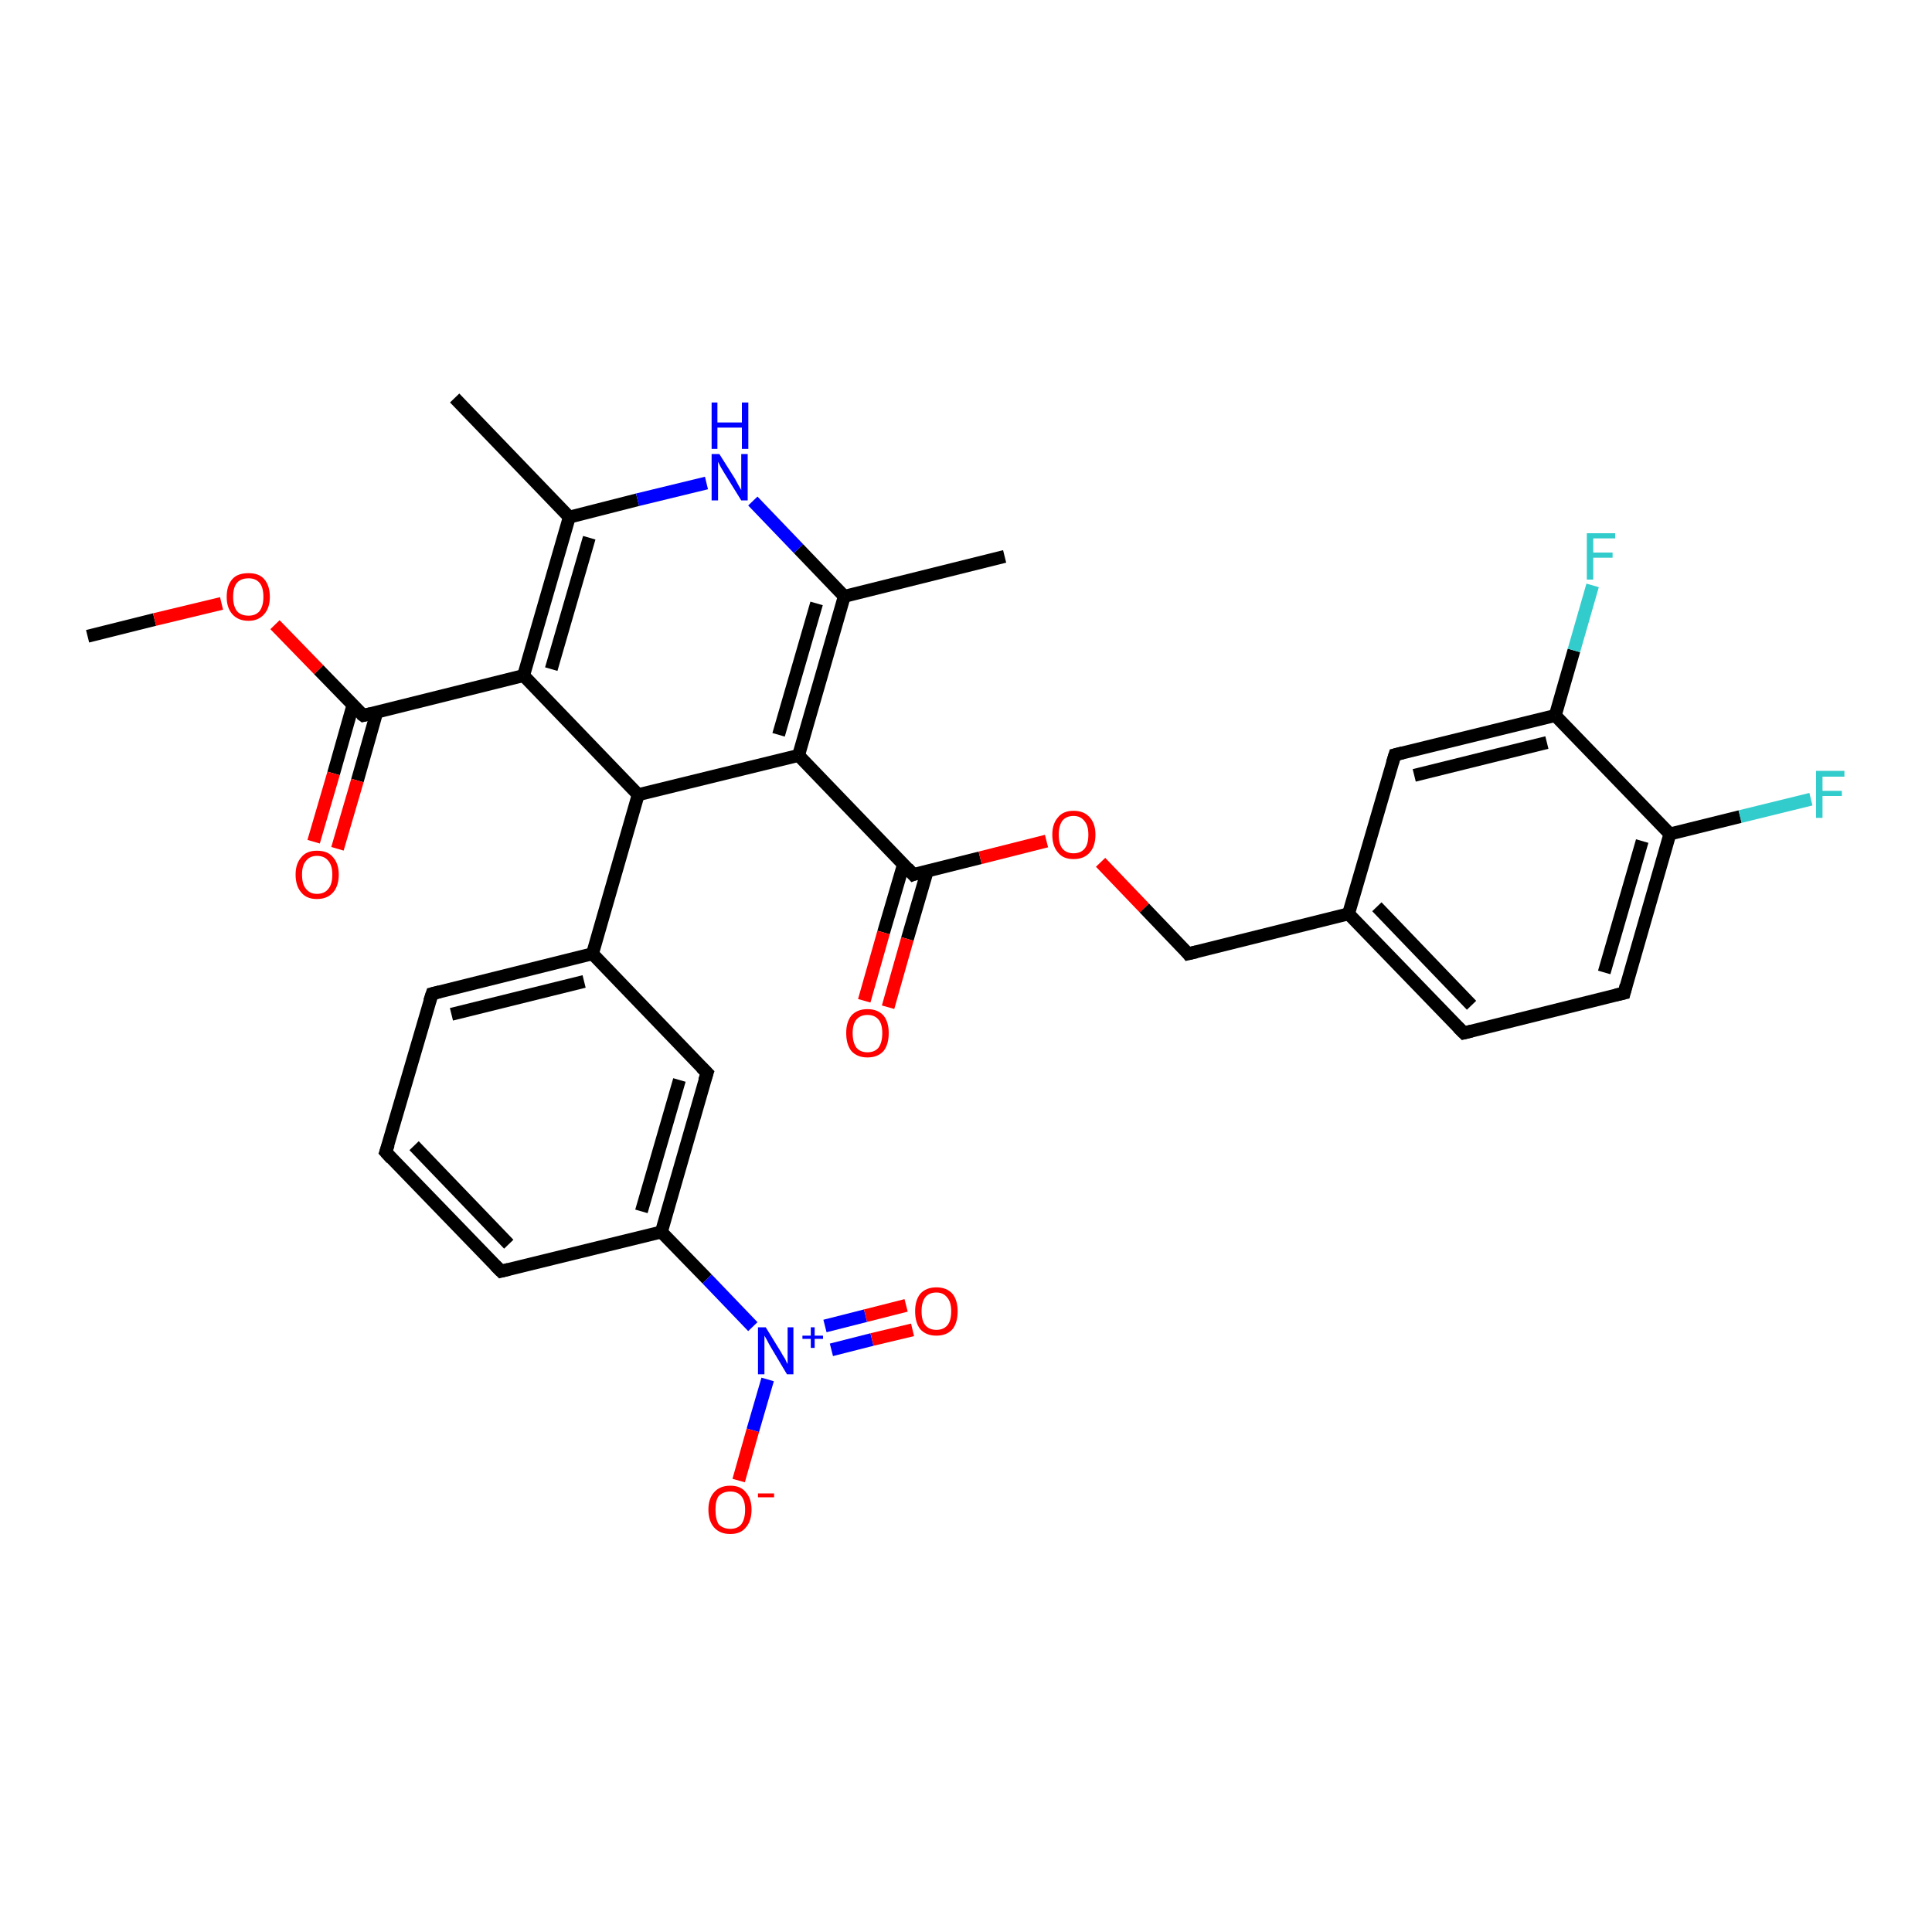 <?xml version='1.0' encoding='iso-8859-1'?>
<svg version='1.1' baseProfile='full'
              xmlns='http://www.w3.org/2000/svg'
                      xmlns:rdkit='http://www.rdkit.org/xml'
                      xmlns:xlink='http://www.w3.org/1999/xlink'
                  xml:space='preserve'
width='300px' height='300px' viewBox='0 0 300 300'>
<!-- END OF HEADER -->
<rect style='opacity:1.0;fill:#FFFFFF;stroke:none' width='300.0' height='300.0' x='0.0' y='0.0'> </rect>
<path class='bond-0 atom-0 atom-1' d='M 13.6,98.8 L 24.0,96.2' style='fill:none;fill-rule:evenodd;stroke:#000000;stroke-width:2.0px;stroke-linecap:butt;stroke-linejoin:miter;stroke-opacity:1' />
<path class='bond-0 atom-0 atom-1' d='M 24.0,96.2 L 34.4,93.7' style='fill:none;fill-rule:evenodd;stroke:#FF0000;stroke-width:2.0px;stroke-linecap:butt;stroke-linejoin:miter;stroke-opacity:1' />
<path class='bond-1 atom-1 atom-2' d='M 42.7,97.0 L 49.5,104.0' style='fill:none;fill-rule:evenodd;stroke:#FF0000;stroke-width:2.0px;stroke-linecap:butt;stroke-linejoin:miter;stroke-opacity:1' />
<path class='bond-1 atom-1 atom-2' d='M 49.5,104.0 L 56.4,111.1' style='fill:none;fill-rule:evenodd;stroke:#000000;stroke-width:2.0px;stroke-linecap:butt;stroke-linejoin:miter;stroke-opacity:1' />
<path class='bond-2 atom-2 atom-3' d='M 54.8,109.5 L 51.8,120.1' style='fill:none;fill-rule:evenodd;stroke:#000000;stroke-width:2.0px;stroke-linecap:butt;stroke-linejoin:miter;stroke-opacity:1' />
<path class='bond-2 atom-2 atom-3' d='M 51.8,120.1 L 48.7,130.7' style='fill:none;fill-rule:evenodd;stroke:#FF0000;stroke-width:2.0px;stroke-linecap:butt;stroke-linejoin:miter;stroke-opacity:1' />
<path class='bond-2 atom-2 atom-3' d='M 58.5,110.6 L 55.5,121.2' style='fill:none;fill-rule:evenodd;stroke:#000000;stroke-width:2.0px;stroke-linecap:butt;stroke-linejoin:miter;stroke-opacity:1' />
<path class='bond-2 atom-2 atom-3' d='M 55.5,121.2 L 52.4,131.8' style='fill:none;fill-rule:evenodd;stroke:#FF0000;stroke-width:2.0px;stroke-linecap:butt;stroke-linejoin:miter;stroke-opacity:1' />
<path class='bond-3 atom-2 atom-4' d='M 56.4,111.1 L 81.3,104.9' style='fill:none;fill-rule:evenodd;stroke:#000000;stroke-width:2.0px;stroke-linecap:butt;stroke-linejoin:miter;stroke-opacity:1' />
<path class='bond-4 atom-4 atom-5' d='M 81.3,104.9 L 88.4,80.3' style='fill:none;fill-rule:evenodd;stroke:#000000;stroke-width:2.0px;stroke-linecap:butt;stroke-linejoin:miter;stroke-opacity:1' />
<path class='bond-4 atom-4 atom-5' d='M 85.6,103.9 L 91.5,83.5' style='fill:none;fill-rule:evenodd;stroke:#000000;stroke-width:2.0px;stroke-linecap:butt;stroke-linejoin:miter;stroke-opacity:1' />
<path class='bond-5 atom-5 atom-6' d='M 88.4,80.3 L 70.6,61.8' style='fill:none;fill-rule:evenodd;stroke:#000000;stroke-width:2.0px;stroke-linecap:butt;stroke-linejoin:miter;stroke-opacity:1' />
<path class='bond-6 atom-5 atom-7' d='M 88.4,80.3 L 99.0,77.6' style='fill:none;fill-rule:evenodd;stroke:#000000;stroke-width:2.0px;stroke-linecap:butt;stroke-linejoin:miter;stroke-opacity:1' />
<path class='bond-6 atom-5 atom-7' d='M 99.0,77.6 L 109.7,75.0' style='fill:none;fill-rule:evenodd;stroke:#0000FF;stroke-width:2.0px;stroke-linecap:butt;stroke-linejoin:miter;stroke-opacity:1' />
<path class='bond-7 atom-7 atom-8' d='M 116.9,77.8 L 124.0,85.2' style='fill:none;fill-rule:evenodd;stroke:#0000FF;stroke-width:2.0px;stroke-linecap:butt;stroke-linejoin:miter;stroke-opacity:1' />
<path class='bond-7 atom-7 atom-8' d='M 124.0,85.2 L 131.1,92.6' style='fill:none;fill-rule:evenodd;stroke:#000000;stroke-width:2.0px;stroke-linecap:butt;stroke-linejoin:miter;stroke-opacity:1' />
<path class='bond-8 atom-8 atom-9' d='M 131.1,92.6 L 156.0,86.4' style='fill:none;fill-rule:evenodd;stroke:#000000;stroke-width:2.0px;stroke-linecap:butt;stroke-linejoin:miter;stroke-opacity:1' />
<path class='bond-9 atom-8 atom-10' d='M 131.1,92.6 L 124.0,117.3' style='fill:none;fill-rule:evenodd;stroke:#000000;stroke-width:2.0px;stroke-linecap:butt;stroke-linejoin:miter;stroke-opacity:1' />
<path class='bond-9 atom-8 atom-10' d='M 126.8,93.7 L 120.9,114.1' style='fill:none;fill-rule:evenodd;stroke:#000000;stroke-width:2.0px;stroke-linecap:butt;stroke-linejoin:miter;stroke-opacity:1' />
<path class='bond-10 atom-10 atom-11' d='M 124.0,117.3 L 141.8,135.8' style='fill:none;fill-rule:evenodd;stroke:#000000;stroke-width:2.0px;stroke-linecap:butt;stroke-linejoin:miter;stroke-opacity:1' />
<path class='bond-11 atom-11 atom-12' d='M 140.3,134.2 L 137.2,144.8' style='fill:none;fill-rule:evenodd;stroke:#000000;stroke-width:2.0px;stroke-linecap:butt;stroke-linejoin:miter;stroke-opacity:1' />
<path class='bond-11 atom-11 atom-12' d='M 137.2,144.8 L 134.2,155.4' style='fill:none;fill-rule:evenodd;stroke:#FF0000;stroke-width:2.0px;stroke-linecap:butt;stroke-linejoin:miter;stroke-opacity:1' />
<path class='bond-11 atom-11 atom-12' d='M 144.0,135.2 L 140.9,145.8' style='fill:none;fill-rule:evenodd;stroke:#000000;stroke-width:2.0px;stroke-linecap:butt;stroke-linejoin:miter;stroke-opacity:1' />
<path class='bond-11 atom-11 atom-12' d='M 140.9,145.8 L 137.9,156.4' style='fill:none;fill-rule:evenodd;stroke:#FF0000;stroke-width:2.0px;stroke-linecap:butt;stroke-linejoin:miter;stroke-opacity:1' />
<path class='bond-12 atom-11 atom-13' d='M 141.8,135.8 L 152.2,133.2' style='fill:none;fill-rule:evenodd;stroke:#000000;stroke-width:2.0px;stroke-linecap:butt;stroke-linejoin:miter;stroke-opacity:1' />
<path class='bond-12 atom-11 atom-13' d='M 152.2,133.2 L 162.5,130.6' style='fill:none;fill-rule:evenodd;stroke:#FF0000;stroke-width:2.0px;stroke-linecap:butt;stroke-linejoin:miter;stroke-opacity:1' />
<path class='bond-13 atom-13 atom-14' d='M 170.9,133.9 L 177.7,141.0' style='fill:none;fill-rule:evenodd;stroke:#FF0000;stroke-width:2.0px;stroke-linecap:butt;stroke-linejoin:miter;stroke-opacity:1' />
<path class='bond-13 atom-13 atom-14' d='M 177.7,141.0 L 184.5,148.1' style='fill:none;fill-rule:evenodd;stroke:#000000;stroke-width:2.0px;stroke-linecap:butt;stroke-linejoin:miter;stroke-opacity:1' />
<path class='bond-14 atom-14 atom-15' d='M 184.5,148.1 L 209.4,141.9' style='fill:none;fill-rule:evenodd;stroke:#000000;stroke-width:2.0px;stroke-linecap:butt;stroke-linejoin:miter;stroke-opacity:1' />
<path class='bond-15 atom-15 atom-16' d='M 209.4,141.9 L 227.3,160.4' style='fill:none;fill-rule:evenodd;stroke:#000000;stroke-width:2.0px;stroke-linecap:butt;stroke-linejoin:miter;stroke-opacity:1' />
<path class='bond-15 atom-15 atom-16' d='M 213.8,140.8 L 228.5,156.1' style='fill:none;fill-rule:evenodd;stroke:#000000;stroke-width:2.0px;stroke-linecap:butt;stroke-linejoin:miter;stroke-opacity:1' />
<path class='bond-16 atom-16 atom-17' d='M 227.3,160.4 L 252.2,154.2' style='fill:none;fill-rule:evenodd;stroke:#000000;stroke-width:2.0px;stroke-linecap:butt;stroke-linejoin:miter;stroke-opacity:1' />
<path class='bond-17 atom-17 atom-18' d='M 252.2,154.2 L 259.3,129.5' style='fill:none;fill-rule:evenodd;stroke:#000000;stroke-width:2.0px;stroke-linecap:butt;stroke-linejoin:miter;stroke-opacity:1' />
<path class='bond-17 atom-17 atom-18' d='M 249.1,151.0 L 255.0,130.6' style='fill:none;fill-rule:evenodd;stroke:#000000;stroke-width:2.0px;stroke-linecap:butt;stroke-linejoin:miter;stroke-opacity:1' />
<path class='bond-18 atom-18 atom-19' d='M 259.3,129.5 L 270.2,126.8' style='fill:none;fill-rule:evenodd;stroke:#000000;stroke-width:2.0px;stroke-linecap:butt;stroke-linejoin:miter;stroke-opacity:1' />
<path class='bond-18 atom-18 atom-19' d='M 270.2,126.8 L 281.2,124.1' style='fill:none;fill-rule:evenodd;stroke:#33CCCC;stroke-width:2.0px;stroke-linecap:butt;stroke-linejoin:miter;stroke-opacity:1' />
<path class='bond-19 atom-18 atom-20' d='M 259.3,129.5 L 241.5,111.1' style='fill:none;fill-rule:evenodd;stroke:#000000;stroke-width:2.0px;stroke-linecap:butt;stroke-linejoin:miter;stroke-opacity:1' />
<path class='bond-20 atom-20 atom-21' d='M 241.5,111.1 L 244.4,101.0' style='fill:none;fill-rule:evenodd;stroke:#000000;stroke-width:2.0px;stroke-linecap:butt;stroke-linejoin:miter;stroke-opacity:1' />
<path class='bond-20 atom-20 atom-21' d='M 244.4,101.0 L 247.3,90.9' style='fill:none;fill-rule:evenodd;stroke:#33CCCC;stroke-width:2.0px;stroke-linecap:butt;stroke-linejoin:miter;stroke-opacity:1' />
<path class='bond-21 atom-20 atom-22' d='M 241.5,111.1 L 216.6,117.2' style='fill:none;fill-rule:evenodd;stroke:#000000;stroke-width:2.0px;stroke-linecap:butt;stroke-linejoin:miter;stroke-opacity:1' />
<path class='bond-21 atom-20 atom-22' d='M 240.2,115.3 L 219.6,120.4' style='fill:none;fill-rule:evenodd;stroke:#000000;stroke-width:2.0px;stroke-linecap:butt;stroke-linejoin:miter;stroke-opacity:1' />
<path class='bond-22 atom-10 atom-23' d='M 124.0,117.3 L 99.1,123.4' style='fill:none;fill-rule:evenodd;stroke:#000000;stroke-width:2.0px;stroke-linecap:butt;stroke-linejoin:miter;stroke-opacity:1' />
<path class='bond-23 atom-23 atom-24' d='M 99.1,123.4 L 92.0,148.1' style='fill:none;fill-rule:evenodd;stroke:#000000;stroke-width:2.0px;stroke-linecap:butt;stroke-linejoin:miter;stroke-opacity:1' />
<path class='bond-24 atom-24 atom-25' d='M 92.0,148.1 L 67.1,154.3' style='fill:none;fill-rule:evenodd;stroke:#000000;stroke-width:2.0px;stroke-linecap:butt;stroke-linejoin:miter;stroke-opacity:1' />
<path class='bond-24 atom-24 atom-25' d='M 90.7,152.4 L 70.1,157.5' style='fill:none;fill-rule:evenodd;stroke:#000000;stroke-width:2.0px;stroke-linecap:butt;stroke-linejoin:miter;stroke-opacity:1' />
<path class='bond-25 atom-25 atom-26' d='M 67.1,154.3 L 59.9,178.9' style='fill:none;fill-rule:evenodd;stroke:#000000;stroke-width:2.0px;stroke-linecap:butt;stroke-linejoin:miter;stroke-opacity:1' />
<path class='bond-26 atom-26 atom-27' d='M 59.9,178.9 L 77.8,197.4' style='fill:none;fill-rule:evenodd;stroke:#000000;stroke-width:2.0px;stroke-linecap:butt;stroke-linejoin:miter;stroke-opacity:1' />
<path class='bond-26 atom-26 atom-27' d='M 64.3,177.9 L 79.0,193.2' style='fill:none;fill-rule:evenodd;stroke:#000000;stroke-width:2.0px;stroke-linecap:butt;stroke-linejoin:miter;stroke-opacity:1' />
<path class='bond-27 atom-27 atom-28' d='M 77.8,197.4 L 102.7,191.3' style='fill:none;fill-rule:evenodd;stroke:#000000;stroke-width:2.0px;stroke-linecap:butt;stroke-linejoin:miter;stroke-opacity:1' />
<path class='bond-28 atom-28 atom-29' d='M 102.7,191.3 L 109.8,198.6' style='fill:none;fill-rule:evenodd;stroke:#000000;stroke-width:2.0px;stroke-linecap:butt;stroke-linejoin:miter;stroke-opacity:1' />
<path class='bond-28 atom-28 atom-29' d='M 109.8,198.6 L 116.9,206.0' style='fill:none;fill-rule:evenodd;stroke:#0000FF;stroke-width:2.0px;stroke-linecap:butt;stroke-linejoin:miter;stroke-opacity:1' />
<path class='bond-29 atom-29 atom-30' d='M 129.1,209.6 L 135.4,208.0' style='fill:none;fill-rule:evenodd;stroke:#0000FF;stroke-width:2.0px;stroke-linecap:butt;stroke-linejoin:miter;stroke-opacity:1' />
<path class='bond-29 atom-29 atom-30' d='M 135.4,208.0 L 141.7,206.5' style='fill:none;fill-rule:evenodd;stroke:#FF0000;stroke-width:2.0px;stroke-linecap:butt;stroke-linejoin:miter;stroke-opacity:1' />
<path class='bond-29 atom-29 atom-30' d='M 128.1,205.9 L 134.4,204.3' style='fill:none;fill-rule:evenodd;stroke:#0000FF;stroke-width:2.0px;stroke-linecap:butt;stroke-linejoin:miter;stroke-opacity:1' />
<path class='bond-29 atom-29 atom-30' d='M 134.4,204.3 L 140.7,202.7' style='fill:none;fill-rule:evenodd;stroke:#FF0000;stroke-width:2.0px;stroke-linecap:butt;stroke-linejoin:miter;stroke-opacity:1' />
<path class='bond-30 atom-29 atom-31' d='M 119.2,214.2 L 116.9,222.1' style='fill:none;fill-rule:evenodd;stroke:#0000FF;stroke-width:2.0px;stroke-linecap:butt;stroke-linejoin:miter;stroke-opacity:1' />
<path class='bond-30 atom-29 atom-31' d='M 116.9,222.1 L 114.7,229.9' style='fill:none;fill-rule:evenodd;stroke:#FF0000;stroke-width:2.0px;stroke-linecap:butt;stroke-linejoin:miter;stroke-opacity:1' />
<path class='bond-31 atom-28 atom-32' d='M 102.7,191.3 L 109.8,166.6' style='fill:none;fill-rule:evenodd;stroke:#000000;stroke-width:2.0px;stroke-linecap:butt;stroke-linejoin:miter;stroke-opacity:1' />
<path class='bond-31 atom-28 atom-32' d='M 99.6,188.1 L 105.5,167.7' style='fill:none;fill-rule:evenodd;stroke:#000000;stroke-width:2.0px;stroke-linecap:butt;stroke-linejoin:miter;stroke-opacity:1' />
<path class='bond-32 atom-23 atom-4' d='M 99.1,123.4 L 81.3,104.9' style='fill:none;fill-rule:evenodd;stroke:#000000;stroke-width:2.0px;stroke-linecap:butt;stroke-linejoin:miter;stroke-opacity:1' />
<path class='bond-33 atom-32 atom-24' d='M 109.8,166.6 L 92.0,148.1' style='fill:none;fill-rule:evenodd;stroke:#000000;stroke-width:2.0px;stroke-linecap:butt;stroke-linejoin:miter;stroke-opacity:1' />
<path class='bond-34 atom-22 atom-15' d='M 216.6,117.2 L 209.4,141.9' style='fill:none;fill-rule:evenodd;stroke:#000000;stroke-width:2.0px;stroke-linecap:butt;stroke-linejoin:miter;stroke-opacity:1' />
<path d='M 56.0,110.8 L 56.4,111.1 L 57.6,110.8' style='fill:none;stroke:#000000;stroke-width:2.0px;stroke-linecap:butt;stroke-linejoin:miter;stroke-opacity:1;' />
<path d='M 140.9,134.8 L 141.8,135.8 L 142.3,135.6' style='fill:none;stroke:#000000;stroke-width:2.0px;stroke-linecap:butt;stroke-linejoin:miter;stroke-opacity:1;' />
<path d='M 184.2,147.7 L 184.5,148.1 L 185.8,147.8' style='fill:none;stroke:#000000;stroke-width:2.0px;stroke-linecap:butt;stroke-linejoin:miter;stroke-opacity:1;' />
<path d='M 226.4,159.5 L 227.3,160.4 L 228.5,160.1' style='fill:none;stroke:#000000;stroke-width:2.0px;stroke-linecap:butt;stroke-linejoin:miter;stroke-opacity:1;' />
<path d='M 250.9,154.5 L 252.2,154.2 L 252.5,153.0' style='fill:none;stroke:#000000;stroke-width:2.0px;stroke-linecap:butt;stroke-linejoin:miter;stroke-opacity:1;' />
<path d='M 217.8,116.9 L 216.6,117.2 L 216.2,118.5' style='fill:none;stroke:#000000;stroke-width:2.0px;stroke-linecap:butt;stroke-linejoin:miter;stroke-opacity:1;' />
<path d='M 68.3,154.0 L 67.1,154.3 L 66.7,155.5' style='fill:none;stroke:#000000;stroke-width:2.0px;stroke-linecap:butt;stroke-linejoin:miter;stroke-opacity:1;' />
<path d='M 60.3,177.7 L 59.9,178.9 L 60.8,179.9' style='fill:none;stroke:#000000;stroke-width:2.0px;stroke-linecap:butt;stroke-linejoin:miter;stroke-opacity:1;' />
<path d='M 76.9,196.5 L 77.8,197.4 L 79.0,197.1' style='fill:none;stroke:#000000;stroke-width:2.0px;stroke-linecap:butt;stroke-linejoin:miter;stroke-opacity:1;' />
<path d='M 109.4,167.8 L 109.8,166.6 L 108.9,165.7' style='fill:none;stroke:#000000;stroke-width:2.0px;stroke-linecap:butt;stroke-linejoin:miter;stroke-opacity:1;' />
<path class='atom-1' d='M 35.2 92.7
Q 35.2 90.9, 36.1 89.9
Q 36.9 89.0, 38.6 89.0
Q 40.2 89.0, 41.0 89.9
Q 41.9 90.9, 41.9 92.7
Q 41.9 94.4, 41.0 95.4
Q 40.1 96.4, 38.6 96.4
Q 37.0 96.4, 36.1 95.4
Q 35.2 94.4, 35.2 92.7
M 38.6 95.6
Q 39.7 95.6, 40.3 94.9
Q 40.9 94.1, 40.9 92.7
Q 40.9 91.2, 40.3 90.5
Q 39.7 89.8, 38.6 89.8
Q 37.4 89.8, 36.8 90.5
Q 36.2 91.2, 36.2 92.7
Q 36.2 94.1, 36.8 94.9
Q 37.4 95.6, 38.6 95.6
' fill='#FF0000'/>
<path class='atom-3' d='M 45.9 135.8
Q 45.9 134.1, 46.8 133.1
Q 47.6 132.1, 49.2 132.1
Q 50.9 132.1, 51.7 133.1
Q 52.6 134.1, 52.6 135.8
Q 52.6 137.6, 51.7 138.6
Q 50.8 139.6, 49.2 139.6
Q 47.6 139.6, 46.8 138.6
Q 45.9 137.6, 45.9 135.8
M 49.2 138.8
Q 50.4 138.8, 51.0 138.0
Q 51.6 137.3, 51.6 135.8
Q 51.6 134.4, 51.0 133.7
Q 50.4 132.9, 49.2 132.9
Q 48.1 132.9, 47.5 133.7
Q 46.9 134.4, 46.9 135.8
Q 46.9 137.3, 47.5 138.0
Q 48.1 138.8, 49.2 138.8
' fill='#FF0000'/>
<path class='atom-7' d='M 111.7 70.5
L 114.1 74.3
Q 114.3 74.7, 114.7 75.4
Q 115.1 76.1, 115.1 76.1
L 115.1 70.5
L 116.1 70.5
L 116.1 77.7
L 115.1 77.7
L 112.5 73.5
Q 112.2 73.0, 111.9 72.5
Q 111.6 71.9, 111.5 71.7
L 111.5 77.7
L 110.5 77.7
L 110.5 70.5
L 111.7 70.5
' fill='#0000FF'/>
<path class='atom-7' d='M 110.5 62.5
L 111.4 62.5
L 111.4 65.6
L 115.2 65.6
L 115.2 62.5
L 116.2 62.5
L 116.2 69.7
L 115.2 69.7
L 115.2 66.4
L 111.4 66.4
L 111.4 69.7
L 110.5 69.7
L 110.5 62.5
' fill='#0000FF'/>
<path class='atom-12' d='M 131.4 160.4
Q 131.4 158.7, 132.2 157.7
Q 133.1 156.7, 134.7 156.7
Q 136.3 156.7, 137.2 157.7
Q 138.0 158.7, 138.0 160.4
Q 138.0 162.2, 137.2 163.2
Q 136.3 164.2, 134.7 164.2
Q 133.1 164.2, 132.2 163.2
Q 131.4 162.2, 131.4 160.4
M 134.7 163.4
Q 135.8 163.4, 136.4 162.7
Q 137.0 161.9, 137.0 160.4
Q 137.0 159.0, 136.4 158.3
Q 135.8 157.6, 134.7 157.6
Q 133.6 157.6, 133.0 158.3
Q 132.4 159.0, 132.4 160.4
Q 132.4 161.9, 133.0 162.7
Q 133.6 163.4, 134.7 163.4
' fill='#FF0000'/>
<path class='atom-13' d='M 163.4 129.6
Q 163.4 127.9, 164.3 126.9
Q 165.1 125.9, 166.7 125.9
Q 168.3 125.9, 169.2 126.9
Q 170.1 127.9, 170.1 129.6
Q 170.1 131.4, 169.2 132.4
Q 168.3 133.4, 166.7 133.4
Q 165.1 133.4, 164.3 132.4
Q 163.4 131.4, 163.4 129.6
M 166.7 132.5
Q 167.8 132.5, 168.4 131.8
Q 169.0 131.1, 169.0 129.6
Q 169.0 128.2, 168.4 127.5
Q 167.8 126.7, 166.7 126.7
Q 165.6 126.7, 165.0 127.4
Q 164.4 128.2, 164.4 129.6
Q 164.4 131.1, 165.0 131.8
Q 165.6 132.5, 166.7 132.5
' fill='#FF0000'/>
<path class='atom-19' d='M 282.0 119.7
L 286.4 119.7
L 286.4 120.6
L 283.0 120.6
L 283.0 122.8
L 286.0 122.8
L 286.0 123.6
L 283.0 123.6
L 283.0 127.0
L 282.0 127.0
L 282.0 119.7
' fill='#33CCCC'/>
<path class='atom-21' d='M 246.4 82.8
L 250.8 82.8
L 250.8 83.6
L 247.4 83.6
L 247.4 85.8
L 250.4 85.8
L 250.4 86.6
L 247.4 86.6
L 247.4 90.0
L 246.4 90.0
L 246.4 82.8
' fill='#33CCCC'/>
<path class='atom-29' d='M 118.9 206.1
L 121.3 210.0
Q 121.5 210.4, 121.9 211.0
Q 122.2 211.7, 122.3 211.8
L 122.3 206.1
L 123.2 206.1
L 123.2 213.4
L 122.2 213.4
L 119.7 209.2
Q 119.4 208.7, 119.1 208.1
Q 118.8 207.6, 118.7 207.4
L 118.7 213.4
L 117.7 213.4
L 117.7 206.1
L 118.9 206.1
' fill='#0000FF'/>
<path class='atom-29' d='M 124.6 207.4
L 125.9 207.4
L 125.9 206.1
L 126.5 206.1
L 126.5 207.4
L 127.8 207.4
L 127.8 207.9
L 126.5 207.9
L 126.5 209.3
L 125.9 209.3
L 125.9 207.9
L 124.6 207.9
L 124.6 207.4
' fill='#0000FF'/>
<path class='atom-30' d='M 142.1 203.6
Q 142.1 201.9, 142.9 200.9
Q 143.8 199.9, 145.4 199.9
Q 147.0 199.9, 147.9 200.9
Q 148.7 201.9, 148.7 203.6
Q 148.7 205.4, 147.9 206.4
Q 147.0 207.4, 145.4 207.4
Q 143.8 207.4, 142.9 206.4
Q 142.1 205.4, 142.1 203.6
M 145.4 206.5
Q 146.5 206.5, 147.1 205.8
Q 147.7 205.1, 147.7 203.6
Q 147.7 202.2, 147.1 201.5
Q 146.5 200.7, 145.4 200.7
Q 144.3 200.7, 143.7 201.4
Q 143.1 202.2, 143.1 203.6
Q 143.1 205.1, 143.7 205.8
Q 144.3 206.5, 145.4 206.5
' fill='#FF0000'/>
<path class='atom-31' d='M 110.0 234.4
Q 110.0 232.7, 110.9 231.7
Q 111.8 230.7, 113.4 230.7
Q 115.0 230.7, 115.8 231.7
Q 116.7 232.7, 116.7 234.4
Q 116.7 236.2, 115.8 237.2
Q 115.0 238.2, 113.4 238.2
Q 111.8 238.2, 110.9 237.2
Q 110.0 236.2, 110.0 234.4
M 113.4 237.4
Q 114.5 237.4, 115.1 236.7
Q 115.7 235.9, 115.7 234.4
Q 115.7 233.0, 115.1 232.3
Q 114.5 231.6, 113.4 231.6
Q 112.3 231.6, 111.6 232.3
Q 111.1 233.0, 111.1 234.4
Q 111.1 235.9, 111.6 236.7
Q 112.3 237.4, 113.4 237.4
' fill='#FF0000'/>
<path class='atom-31' d='M 117.7 231.9
L 120.2 231.9
L 120.2 232.5
L 117.7 232.5
L 117.7 231.9
' fill='#FF0000'/>
</svg>
